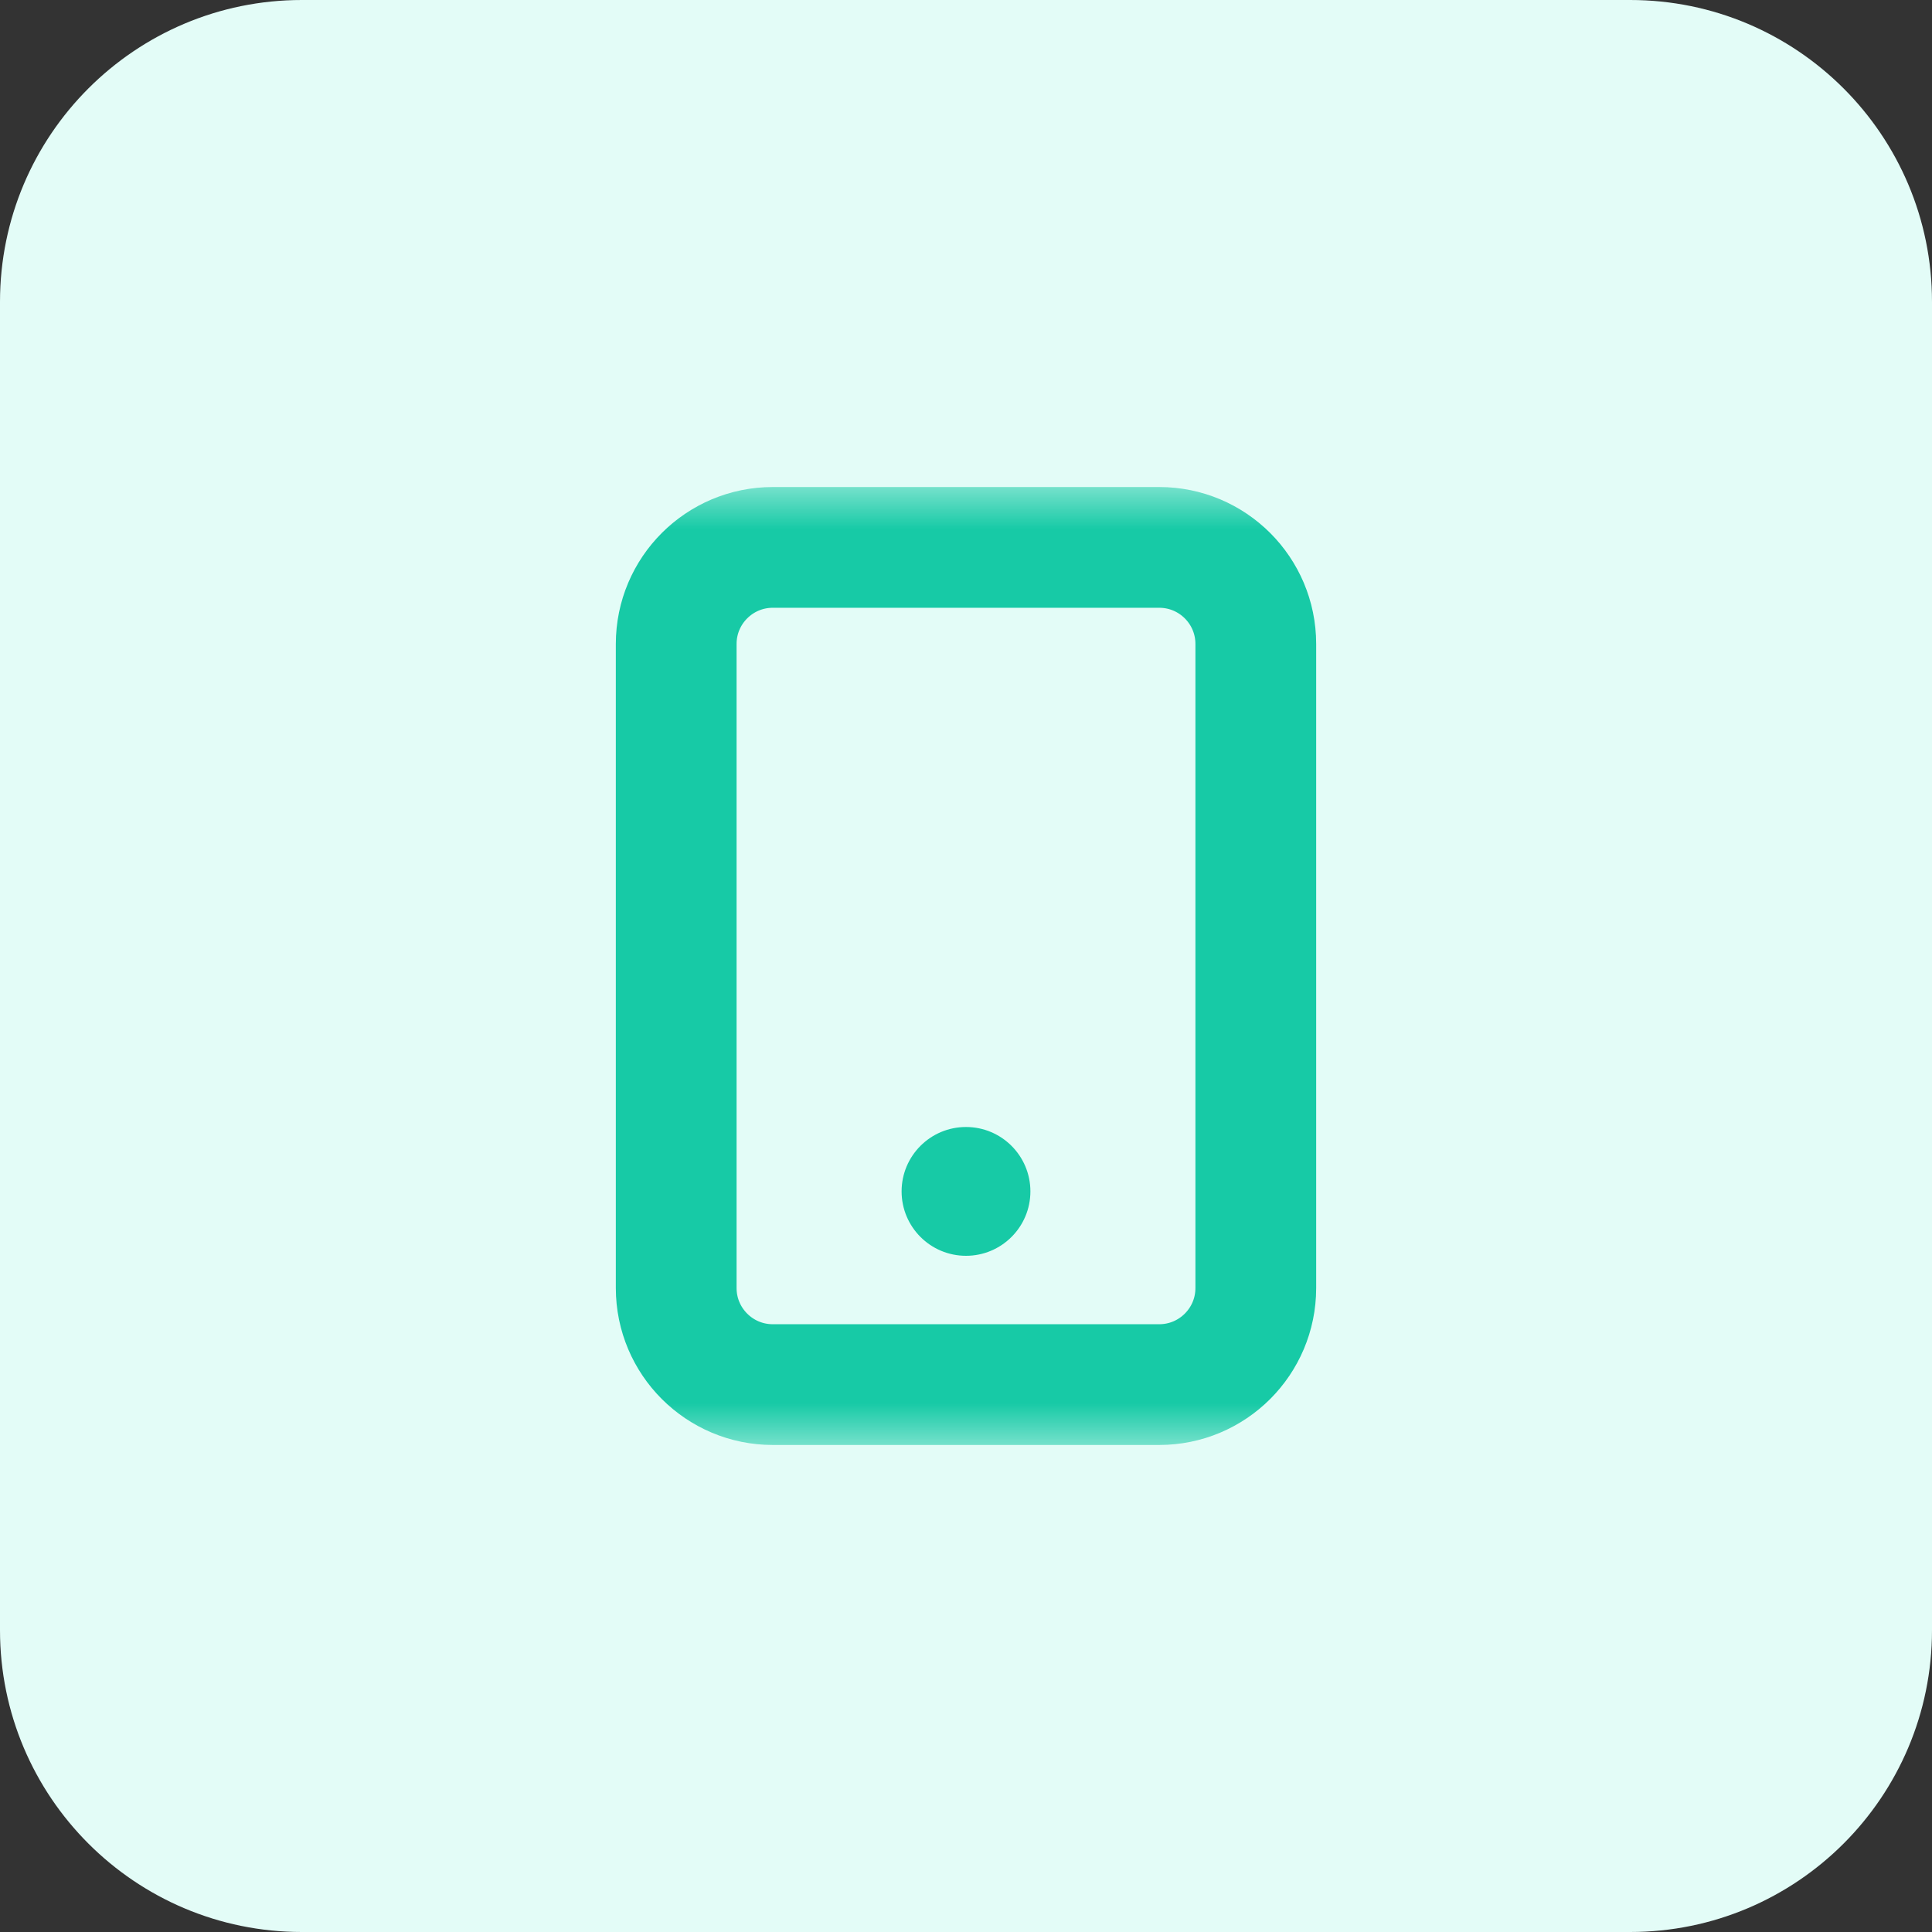 <svg width="42" height="42" viewBox="0 0 42 42" fill="none" xmlns="http://www.w3.org/2000/svg">
<rect x="0" y="0" width="42" height="42" fill="#333333" stroke="none"/>
<g clip-path="url(#clip0_13_1165)">
<path d="M35.438 0H6.562C2.938 0 0 2.938 0 6.562V35.438C0 39.062 2.938 42 6.562 42H35.438C39.062 42 42 39.062 42 35.438V6.562C42 2.938 39.062 0 35.438 0Z" fill="#E3FCF7"/>
<mask id="mask0_13_1165" style="mask-type:luminance" maskUnits="userSpaceOnUse" x="10" y="10" width="22" height="22">
<path d="M31.5 10.5H10.5V31.5H31.5V10.5Z" fill="white"/>
</mask>
<g mask="url(#mask0_13_1165)">
<path d="M25.2 11.9H16.8C15.64 11.9 14.7 12.84 14.7 14V28C14.7 29.16 15.64 30.1 16.8 30.1H25.2C26.36 30.1 27.3 29.16 27.3 28V14C27.3 12.84 26.36 11.9 25.2 11.9Z" stroke="#17CAA6" stroke-width="2.625" stroke-linecap="round" stroke-linejoin="round"/>
<path d="M21 27.3C21.773 27.3 22.4 26.673 22.4 25.9C22.4 25.127 21.773 24.5 21 24.5C20.227 24.5 19.6 25.127 19.6 25.9C19.6 26.673 20.227 27.3 21 27.3Z" fill="#17CAA6"/>
</g>
</g>
<defs>
<clipPath id="clip0_13_1165">
<rect width="42" height="42" fill="white"/>
</clipPath>
</defs>
</svg>
